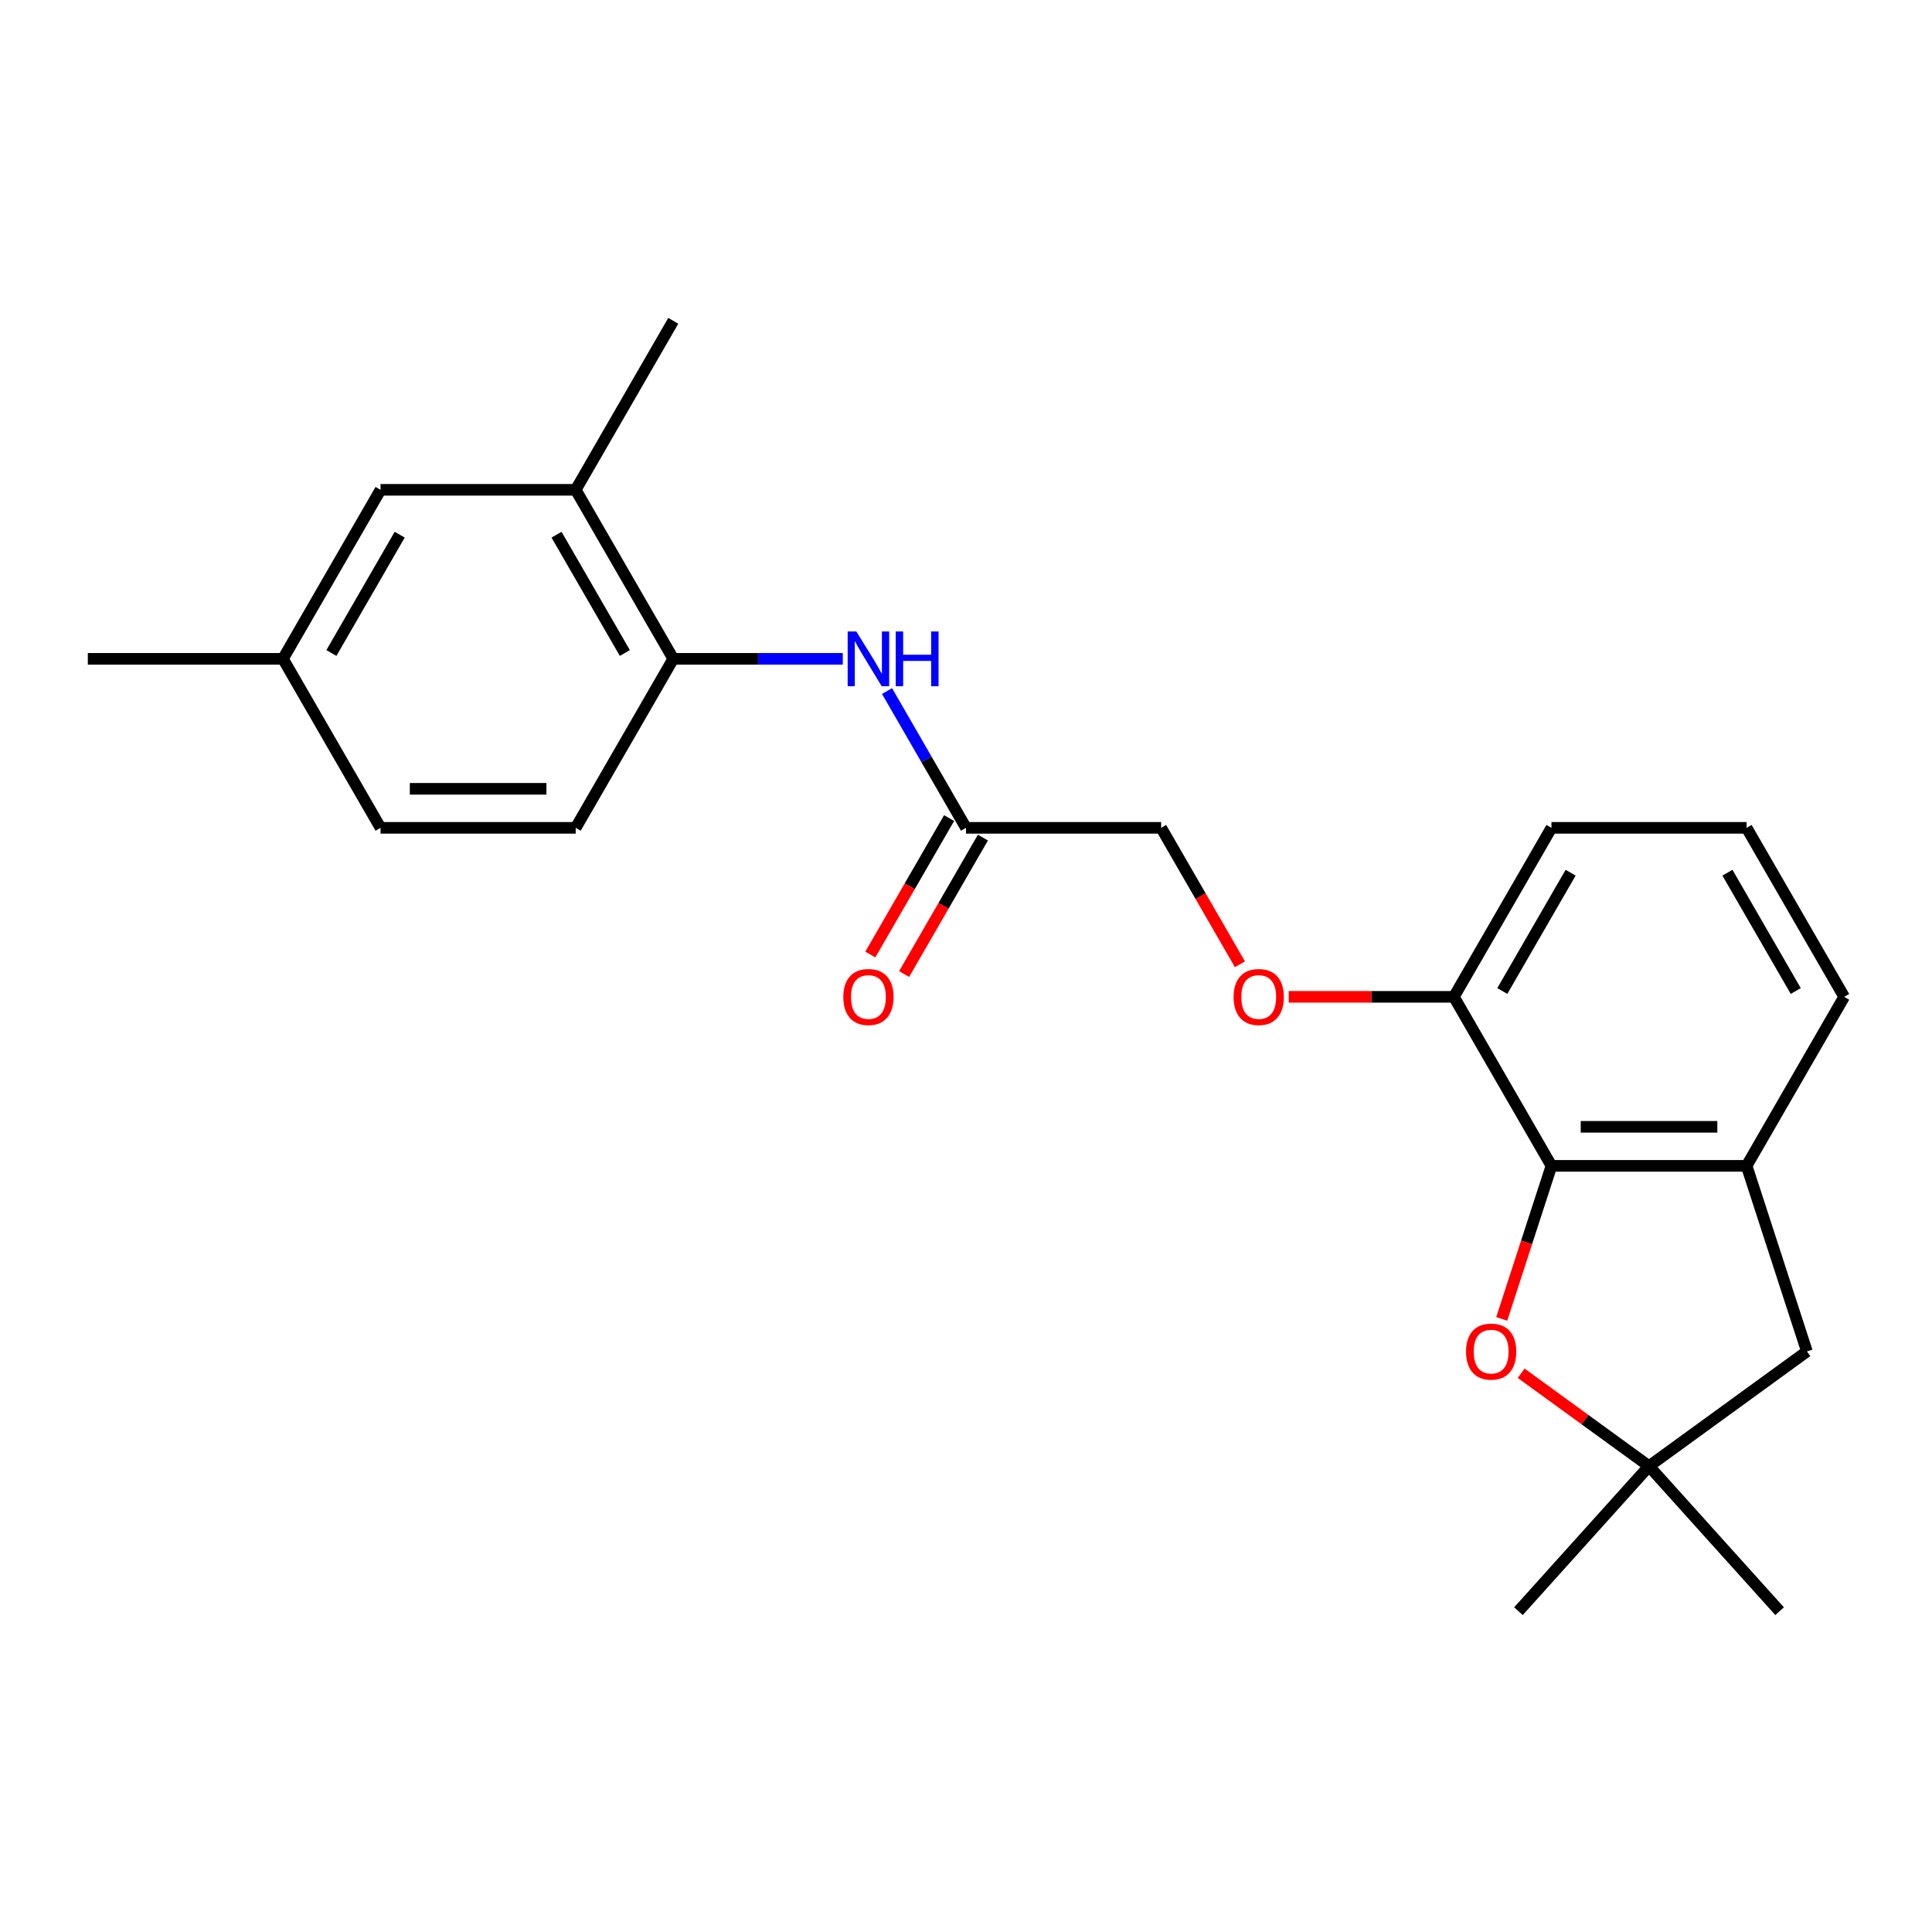 <?xml version='1.0' encoding='iso-8859-1'?>
<svg version='1.1' baseProfile='full'
              xmlns='http://www.w3.org/2000/svg'
                      xmlns:rdkit='http://www.rdkit.org/xml'
                      xmlns:xlink='http://www.w3.org/1999/xlink'
                  xml:space='preserve'
width='1000px' height='1000px' viewBox='0 0 1000 1000'>
<!-- END OF HEADER -->
<rect style='opacity:1.0;fill:#FFFFFF;stroke:none' width='1000' height='1000' x='0' y='0'> </rect>
<path class='bond-0' d='M 803.03,603.441 L 790.16,643.052' style='fill:none;fill-rule:evenodd;stroke:#000000;stroke-width:6px;stroke-linecap:butt;stroke-linejoin:miter;stroke-opacity:1' />
<path class='bond-0' d='M 790.16,643.052 L 777.29,682.662' style='fill:none;fill-rule:evenodd;stroke:#FF0000;stroke-width:6px;stroke-linecap:butt;stroke-linejoin:miter;stroke-opacity:1' />
<path class='bond-1' d='M 803.03,603.441 L 904.04,603.441' style='fill:none;fill-rule:evenodd;stroke:#000000;stroke-width:6px;stroke-linecap:butt;stroke-linejoin:miter;stroke-opacity:1' />
<path class='bond-1' d='M 818.182,583.239 L 888.889,583.239' style='fill:none;fill-rule:evenodd;stroke:#000000;stroke-width:6px;stroke-linecap:butt;stroke-linejoin:miter;stroke-opacity:1' />
<path class='bond-8' d='M 803.03,603.441 L 752.525,515.964' style='fill:none;fill-rule:evenodd;stroke:#000000;stroke-width:6px;stroke-linecap:butt;stroke-linejoin:miter;stroke-opacity:1' />
<path class='bond-2' d='M 787.342,710.788 L 820.439,734.834' style='fill:none;fill-rule:evenodd;stroke:#FF0000;stroke-width:6px;stroke-linecap:butt;stroke-linejoin:miter;stroke-opacity:1' />
<path class='bond-2' d='M 820.439,734.834 L 853.535,758.88' style='fill:none;fill-rule:evenodd;stroke:#000000;stroke-width:6px;stroke-linecap:butt;stroke-linejoin:miter;stroke-opacity:1' />
<path class='bond-7' d='M 904.04,603.441 L 935.254,699.508' style='fill:none;fill-rule:evenodd;stroke:#000000;stroke-width:6px;stroke-linecap:butt;stroke-linejoin:miter;stroke-opacity:1' />
<path class='bond-16' d='M 904.04,603.441 L 954.545,515.964' style='fill:none;fill-rule:evenodd;stroke:#000000;stroke-width:6px;stroke-linecap:butt;stroke-linejoin:miter;stroke-opacity:1' />
<path class='bond-17' d='M 853.535,758.88 L 785.946,833.945' style='fill:none;fill-rule:evenodd;stroke:#000000;stroke-width:6px;stroke-linecap:butt;stroke-linejoin:miter;stroke-opacity:1' />
<path class='bond-18' d='M 853.535,758.88 L 921.124,833.945' style='fill:none;fill-rule:evenodd;stroke:#000000;stroke-width:6px;stroke-linecap:butt;stroke-linejoin:miter;stroke-opacity:1' />
<path class='bond-23' d='M 853.535,758.88 L 935.254,699.508' style='fill:none;fill-rule:evenodd;stroke:#000000;stroke-width:6px;stroke-linecap:butt;stroke-linejoin:miter;stroke-opacity:1' />
<path class='bond-3' d='M 459.128,357.695 L 479.564,393.091' style='fill:none;fill-rule:evenodd;stroke:#0000FF;stroke-width:6px;stroke-linecap:butt;stroke-linejoin:miter;stroke-opacity:1' />
<path class='bond-3' d='M 479.564,393.091 L 500,428.487' style='fill:none;fill-rule:evenodd;stroke:#000000;stroke-width:6px;stroke-linecap:butt;stroke-linejoin:miter;stroke-opacity:1' />
<path class='bond-4' d='M 436.23,341.009 L 392.357,341.009' style='fill:none;fill-rule:evenodd;stroke:#0000FF;stroke-width:6px;stroke-linecap:butt;stroke-linejoin:miter;stroke-opacity:1' />
<path class='bond-4' d='M 392.357,341.009 L 348.485,341.009' style='fill:none;fill-rule:evenodd;stroke:#000000;stroke-width:6px;stroke-linecap:butt;stroke-linejoin:miter;stroke-opacity:1' />
<path class='bond-6' d='M 348.485,341.009 L 297.98,253.532' style='fill:none;fill-rule:evenodd;stroke:#000000;stroke-width:6px;stroke-linecap:butt;stroke-linejoin:miter;stroke-opacity:1' />
<path class='bond-6' d='M 323.414,337.989 L 288.06,276.755' style='fill:none;fill-rule:evenodd;stroke:#000000;stroke-width:6px;stroke-linecap:butt;stroke-linejoin:miter;stroke-opacity:1' />
<path class='bond-12' d='M 348.485,341.009 L 297.98,428.487' style='fill:none;fill-rule:evenodd;stroke:#000000;stroke-width:6px;stroke-linecap:butt;stroke-linejoin:miter;stroke-opacity:1' />
<path class='bond-5' d='M 500,428.487 L 601.01,428.487' style='fill:none;fill-rule:evenodd;stroke:#000000;stroke-width:6px;stroke-linecap:butt;stroke-linejoin:miter;stroke-opacity:1' />
<path class='bond-11' d='M 491.252,423.436 L 470.863,458.752' style='fill:none;fill-rule:evenodd;stroke:#000000;stroke-width:6px;stroke-linecap:butt;stroke-linejoin:miter;stroke-opacity:1' />
<path class='bond-11' d='M 470.863,458.752 L 450.473,494.068' style='fill:none;fill-rule:evenodd;stroke:#FF0000;stroke-width:6px;stroke-linecap:butt;stroke-linejoin:miter;stroke-opacity:1' />
<path class='bond-11' d='M 508.748,433.537 L 488.358,468.853' style='fill:none;fill-rule:evenodd;stroke:#000000;stroke-width:6px;stroke-linecap:butt;stroke-linejoin:miter;stroke-opacity:1' />
<path class='bond-11' d='M 488.358,468.853 L 467.968,504.169' style='fill:none;fill-rule:evenodd;stroke:#FF0000;stroke-width:6px;stroke-linecap:butt;stroke-linejoin:miter;stroke-opacity:1' />
<path class='bond-10' d='M 297.98,253.532 L 196.97,253.532' style='fill:none;fill-rule:evenodd;stroke:#000000;stroke-width:6px;stroke-linecap:butt;stroke-linejoin:miter;stroke-opacity:1' />
<path class='bond-20' d='M 297.98,253.532 L 348.485,166.055' style='fill:none;fill-rule:evenodd;stroke:#000000;stroke-width:6px;stroke-linecap:butt;stroke-linejoin:miter;stroke-opacity:1' />
<path class='bond-9' d='M 752.525,515.964 L 709.783,515.964' style='fill:none;fill-rule:evenodd;stroke:#000000;stroke-width:6px;stroke-linecap:butt;stroke-linejoin:miter;stroke-opacity:1' />
<path class='bond-9' d='M 709.783,515.964 L 667.04,515.964' style='fill:none;fill-rule:evenodd;stroke:#FF0000;stroke-width:6px;stroke-linecap:butt;stroke-linejoin:miter;stroke-opacity:1' />
<path class='bond-21' d='M 752.525,515.964 L 803.03,428.487' style='fill:none;fill-rule:evenodd;stroke:#000000;stroke-width:6px;stroke-linecap:butt;stroke-linejoin:miter;stroke-opacity:1' />
<path class='bond-21' d='M 777.596,512.944 L 812.95,451.709' style='fill:none;fill-rule:evenodd;stroke:#000000;stroke-width:6px;stroke-linecap:butt;stroke-linejoin:miter;stroke-opacity:1' />
<path class='bond-13' d='M 641.79,499.119 L 621.4,463.803' style='fill:none;fill-rule:evenodd;stroke:#FF0000;stroke-width:6px;stroke-linecap:butt;stroke-linejoin:miter;stroke-opacity:1' />
<path class='bond-13' d='M 621.4,463.803 L 601.01,428.487' style='fill:none;fill-rule:evenodd;stroke:#000000;stroke-width:6px;stroke-linecap:butt;stroke-linejoin:miter;stroke-opacity:1' />
<path class='bond-25' d='M 196.97,253.532 L 146.465,341.009' style='fill:none;fill-rule:evenodd;stroke:#000000;stroke-width:6px;stroke-linecap:butt;stroke-linejoin:miter;stroke-opacity:1' />
<path class='bond-25' d='M 206.889,276.755 L 171.536,337.989' style='fill:none;fill-rule:evenodd;stroke:#000000;stroke-width:6px;stroke-linecap:butt;stroke-linejoin:miter;stroke-opacity:1' />
<path class='bond-15' d='M 297.98,428.487 L 196.97,428.487' style='fill:none;fill-rule:evenodd;stroke:#000000;stroke-width:6px;stroke-linecap:butt;stroke-linejoin:miter;stroke-opacity:1' />
<path class='bond-15' d='M 282.828,408.285 L 212.121,408.285' style='fill:none;fill-rule:evenodd;stroke:#000000;stroke-width:6px;stroke-linecap:butt;stroke-linejoin:miter;stroke-opacity:1' />
<path class='bond-14' d='M 146.465,341.009 L 196.97,428.487' style='fill:none;fill-rule:evenodd;stroke:#000000;stroke-width:6px;stroke-linecap:butt;stroke-linejoin:miter;stroke-opacity:1' />
<path class='bond-22' d='M 146.465,341.009 L 45.455,341.009' style='fill:none;fill-rule:evenodd;stroke:#000000;stroke-width:6px;stroke-linecap:butt;stroke-linejoin:miter;stroke-opacity:1' />
<path class='bond-24' d='M 954.545,515.964 L 904.04,428.487' style='fill:none;fill-rule:evenodd;stroke:#000000;stroke-width:6px;stroke-linecap:butt;stroke-linejoin:miter;stroke-opacity:1' />
<path class='bond-24' d='M 929.474,512.944 L 894.121,451.709' style='fill:none;fill-rule:evenodd;stroke:#000000;stroke-width:6px;stroke-linecap:butt;stroke-linejoin:miter;stroke-opacity:1' />
<path class='bond-19' d='M 904.04,428.487 L 803.03,428.487' style='fill:none;fill-rule:evenodd;stroke:#000000;stroke-width:6px;stroke-linecap:butt;stroke-linejoin:miter;stroke-opacity:1' />
<path  class='atom-1' d='M 758.816 699.588
Q 758.816 692.788, 762.176 688.988
Q 765.536 685.188, 771.816 685.188
Q 778.096 685.188, 781.456 688.988
Q 784.816 692.788, 784.816 699.588
Q 784.816 706.468, 781.416 710.388
Q 778.016 714.268, 771.816 714.268
Q 765.576 714.268, 762.176 710.388
Q 758.816 706.508, 758.816 699.588
M 771.816 711.068
Q 776.136 711.068, 778.456 708.188
Q 780.816 705.268, 780.816 699.588
Q 780.816 694.028, 778.456 691.228
Q 776.136 688.388, 771.816 688.388
Q 767.496 688.388, 765.136 691.188
Q 762.816 693.988, 762.816 699.588
Q 762.816 705.308, 765.136 708.188
Q 767.496 711.068, 771.816 711.068
' fill='#FF0000'/>
<path  class='atom-4' d='M 443.235 326.849
L 452.515 341.849
Q 453.435 343.329, 454.915 346.009
Q 456.395 348.689, 456.475 348.849
L 456.475 326.849
L 460.235 326.849
L 460.235 355.169
L 456.355 355.169
L 446.395 338.769
Q 445.235 336.849, 443.995 334.649
Q 442.795 332.449, 442.435 331.769
L 442.435 355.169
L 438.755 355.169
L 438.755 326.849
L 443.235 326.849
' fill='#0000FF'/>
<path  class='atom-4' d='M 463.635 326.849
L 467.475 326.849
L 467.475 338.889
L 481.955 338.889
L 481.955 326.849
L 485.795 326.849
L 485.795 355.169
L 481.955 355.169
L 481.955 342.089
L 467.475 342.089
L 467.475 355.169
L 463.635 355.169
L 463.635 326.849
' fill='#0000FF'/>
<path  class='atom-10' d='M 638.515 516.044
Q 638.515 509.244, 641.875 505.444
Q 645.235 501.644, 651.515 501.644
Q 657.795 501.644, 661.155 505.444
Q 664.515 509.244, 664.515 516.044
Q 664.515 522.924, 661.115 526.844
Q 657.715 530.724, 651.515 530.724
Q 645.275 530.724, 641.875 526.844
Q 638.515 522.964, 638.515 516.044
M 651.515 527.524
Q 655.835 527.524, 658.155 524.644
Q 660.515 521.724, 660.515 516.044
Q 660.515 510.484, 658.155 507.684
Q 655.835 504.844, 651.515 504.844
Q 647.195 504.844, 644.835 507.644
Q 642.515 510.444, 642.515 516.044
Q 642.515 521.764, 644.835 524.644
Q 647.195 527.524, 651.515 527.524
' fill='#FF0000'/>
<path  class='atom-12' d='M 436.495 516.044
Q 436.495 509.244, 439.855 505.444
Q 443.215 501.644, 449.495 501.644
Q 455.775 501.644, 459.135 505.444
Q 462.495 509.244, 462.495 516.044
Q 462.495 522.924, 459.095 526.844
Q 455.695 530.724, 449.495 530.724
Q 443.255 530.724, 439.855 526.844
Q 436.495 522.964, 436.495 516.044
M 449.495 527.524
Q 453.815 527.524, 456.135 524.644
Q 458.495 521.724, 458.495 516.044
Q 458.495 510.484, 456.135 507.684
Q 453.815 504.844, 449.495 504.844
Q 445.175 504.844, 442.815 507.644
Q 440.495 510.444, 440.495 516.044
Q 440.495 521.764, 442.815 524.644
Q 445.175 527.524, 449.495 527.524
' fill='#FF0000'/>
</svg>
